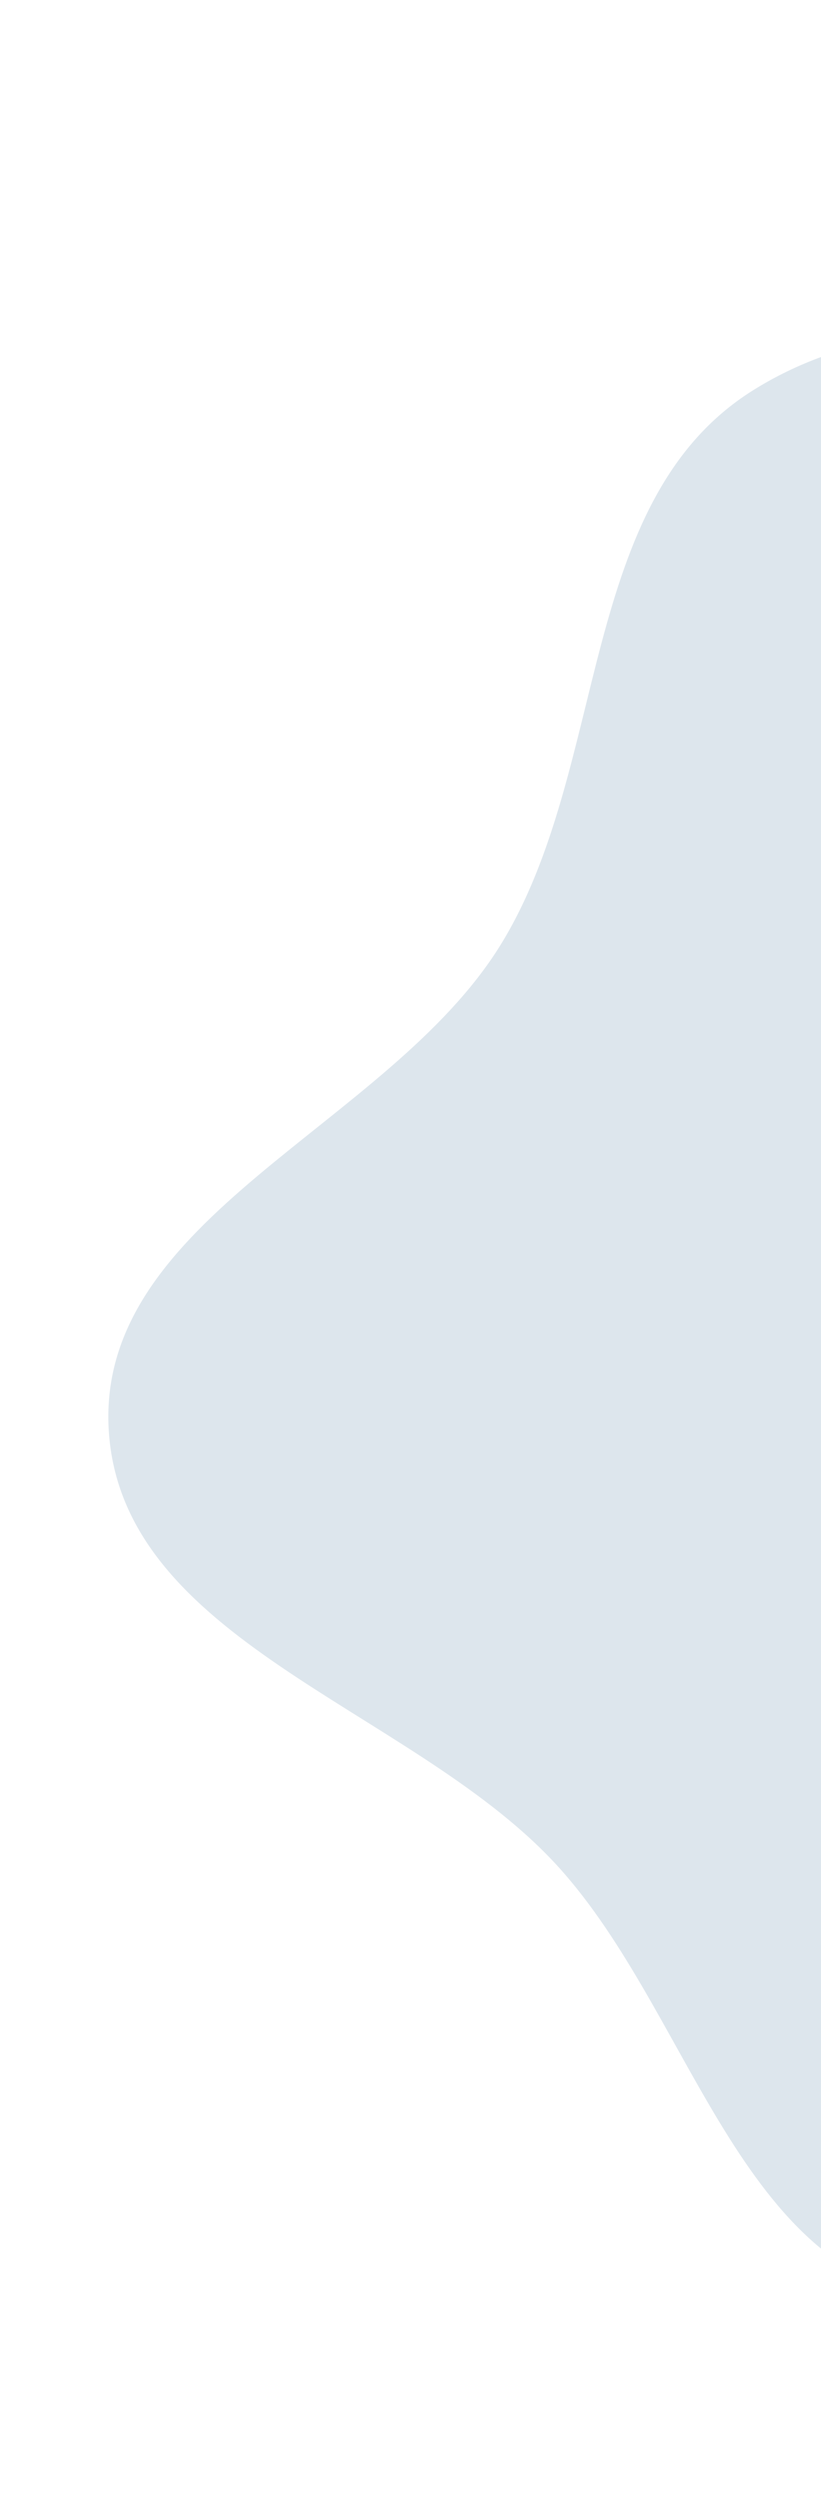 <svg width="768" height="2336" viewBox="0 0 768 2336" fill="none" xmlns="http://www.w3.org/2000/svg">
<path fill-rule="evenodd" clip-rule="evenodd" d="M704.141 364.877C871.923 259.676 1090.77 327.15 1283.67 371.96C1476.65 416.79 1688.34 462.63 1807.22 621.123C1923.59 776.265 1891.08 988.455 1891.55 1182.39C1891.97 1359.1 1919.78 1554.73 1809.8 1693.04C1703.03 1827.31 1495.9 1799.26 1341.52 1874.06C1173.84 1955.3 1054.04 2178.46 870.179 2148.26C687.803 2118.31 643.963 1872.9 516.968 1738.62C381.115 1594.98 113.011 1533.1 101.69 1335.71C90.304 1137.19 363.07 1052.4 467.919 883.44C570.585 717.998 539.177 468.311 704.141 364.877Z" fill="#DDE6ED"/>
</svg>
